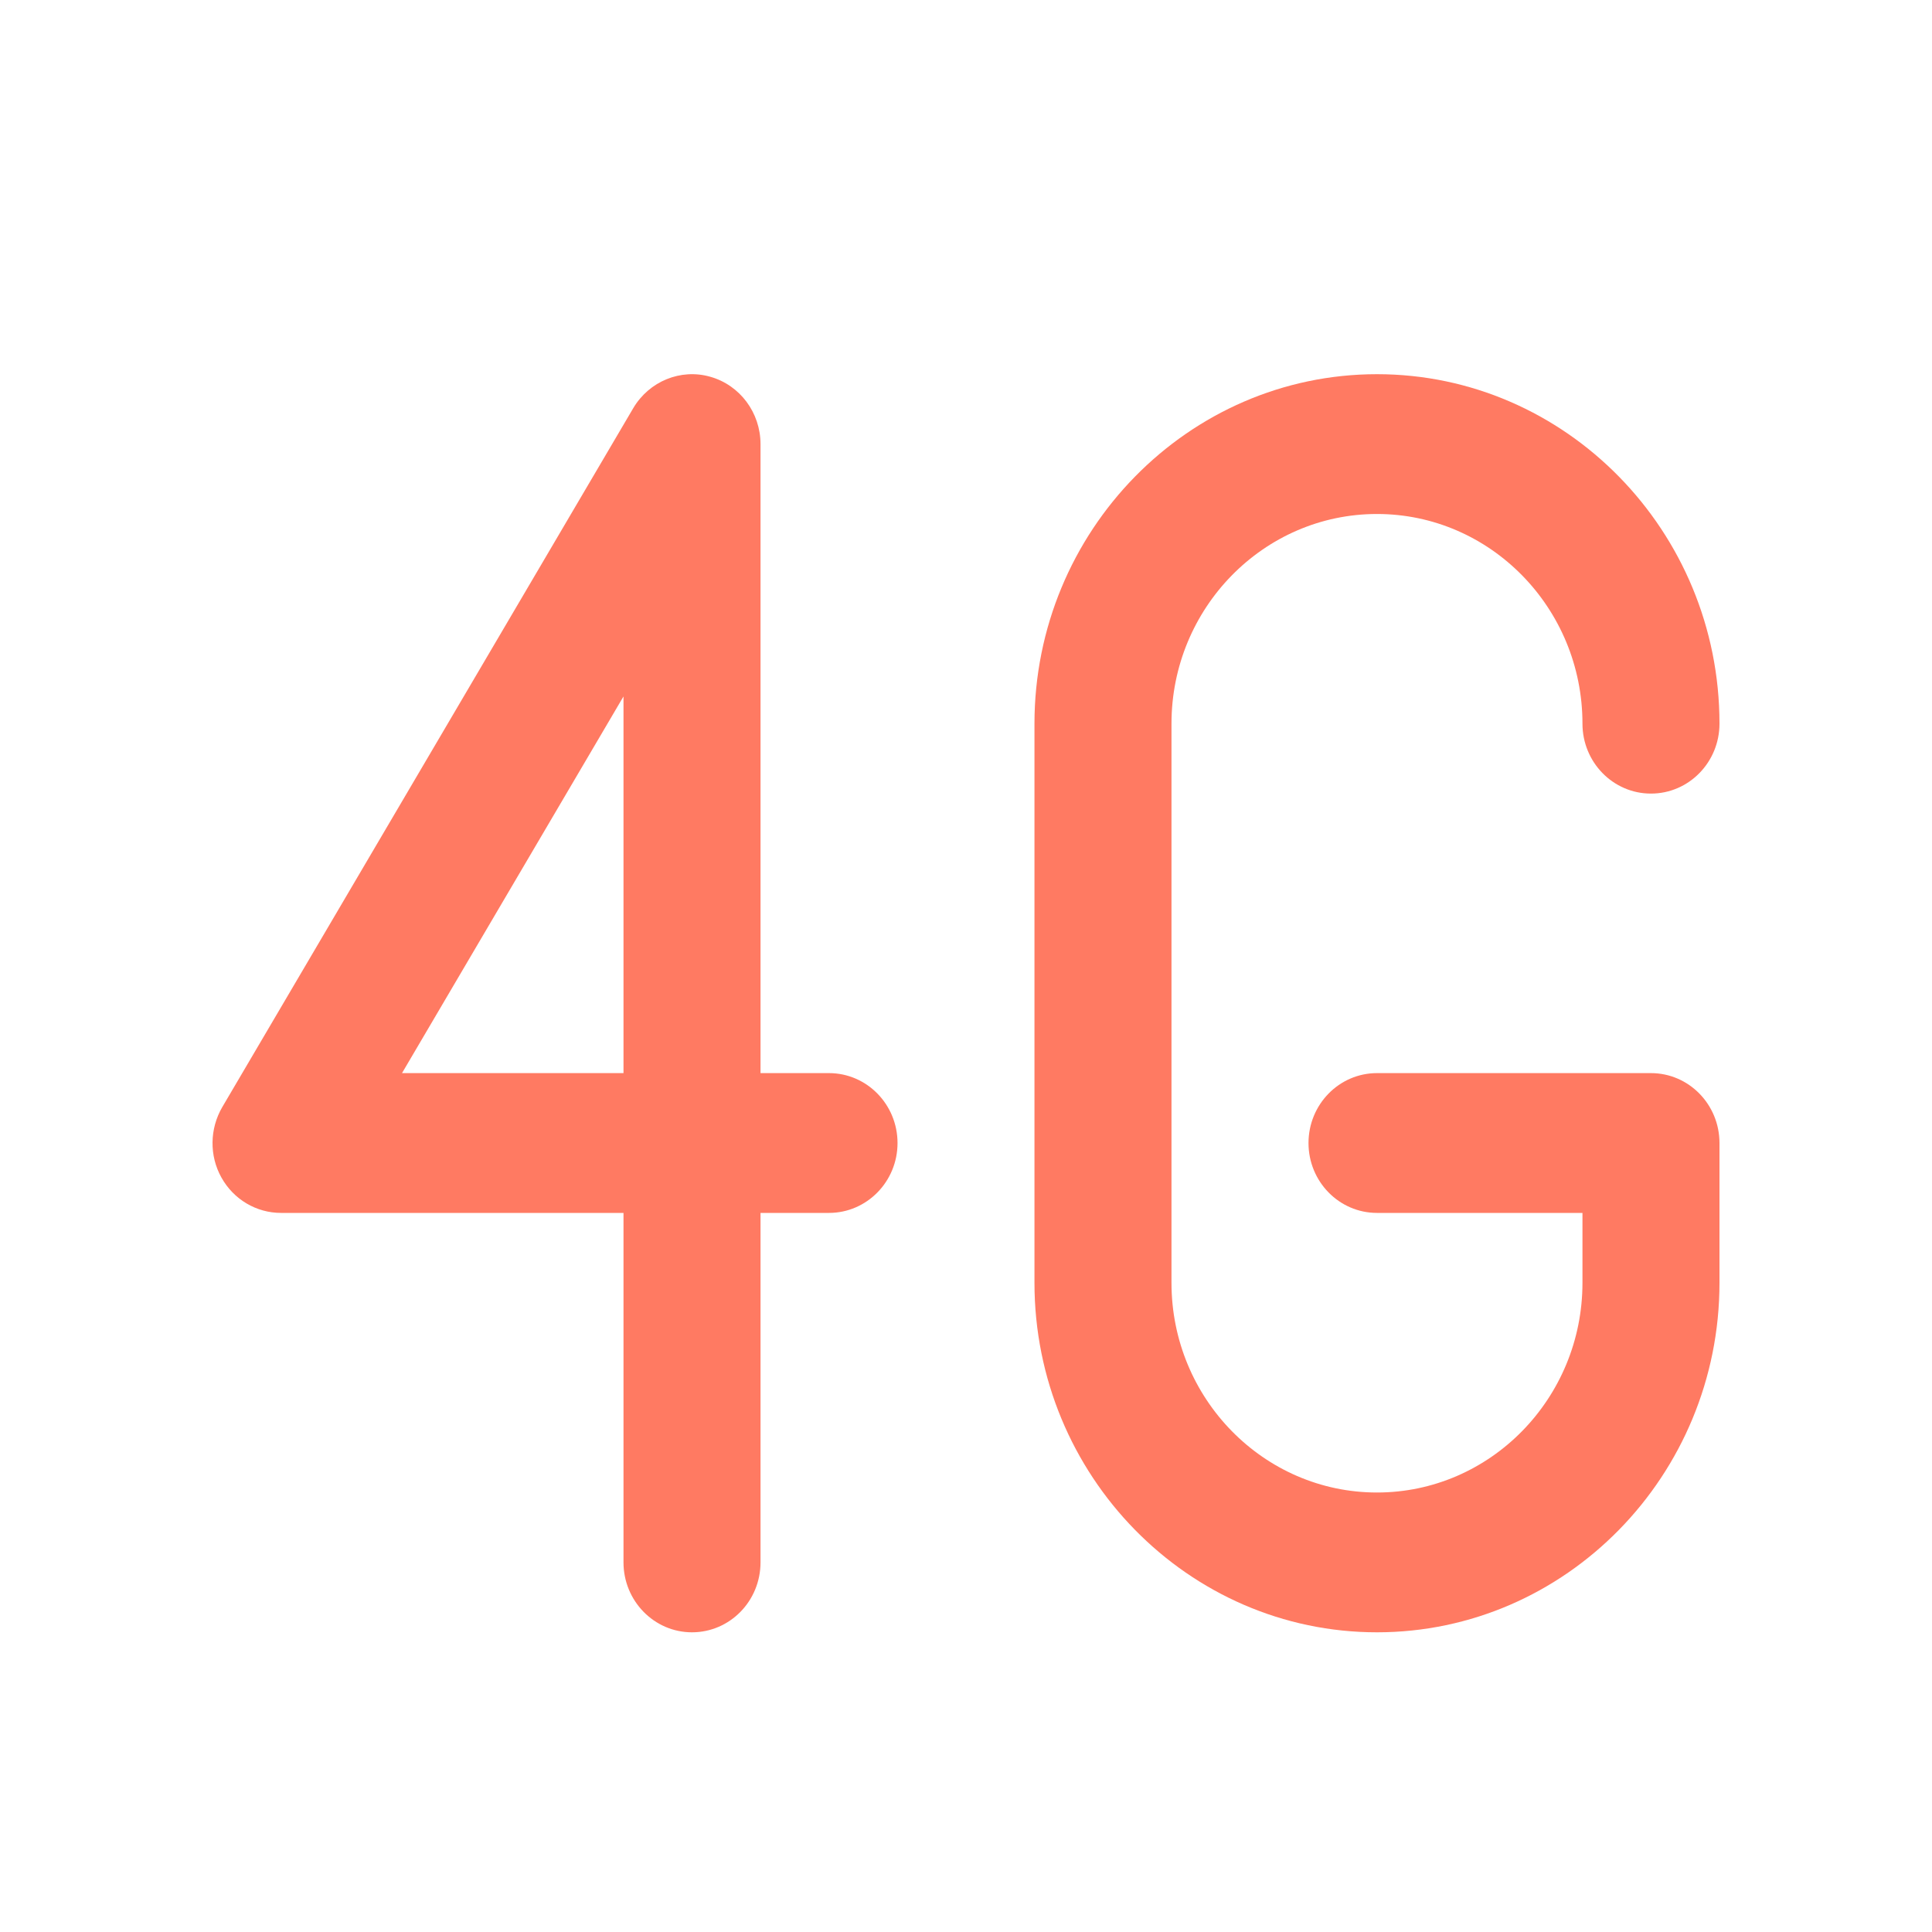 <svg width="25" height="25" viewBox="0 0 25 25" fill="none" xmlns="http://www.w3.org/2000/svg">
<path fill-rule="evenodd" clip-rule="evenodd" d="M9.841 13.886H10.727C11.216 13.886 11.614 14.291 11.614 14.791C11.614 15.29 11.216 15.695 10.727 15.695H9.841V20.217C9.841 20.718 9.444 21.122 8.954 21.122C8.465 21.122 8.068 20.716 8.068 20.217V15.695H3.636C3.317 15.695 3.023 15.521 2.865 15.237C2.707 14.954 2.713 14.606 2.876 14.326L8.194 5.282C8.4 4.933 8.809 4.766 9.19 4.875C9.575 4.983 9.841 5.34 9.841 5.747V13.886ZM5.202 13.886H8.068V9.012L5.202 13.886Z" fill="#FF7A62"/>
<path fill-rule="evenodd" clip-rule="evenodd" d="M21.363 13.886H17.818C17.329 13.886 16.932 14.291 16.932 14.791C16.932 15.29 17.329 15.695 17.818 15.695H20.477V16.6C20.477 18.096 19.284 19.313 17.818 19.313C16.352 19.313 15.159 18.096 15.159 16.6V9.364C15.159 7.868 16.352 6.651 17.818 6.651C19.284 6.651 20.477 7.868 20.477 9.364C20.477 9.864 20.874 10.269 21.363 10.269C21.853 10.269 22.25 9.864 22.25 9.364C22.25 6.872 20.261 4.842 17.818 4.842C15.375 4.842 13.386 6.872 13.386 9.364V16.6C13.386 19.092 15.375 21.122 17.818 21.122C20.261 21.122 22.25 19.092 22.25 16.6V14.791C22.25 14.291 21.853 13.886 21.363 13.886Z" fill="#FF7A62"/>
</svg>
